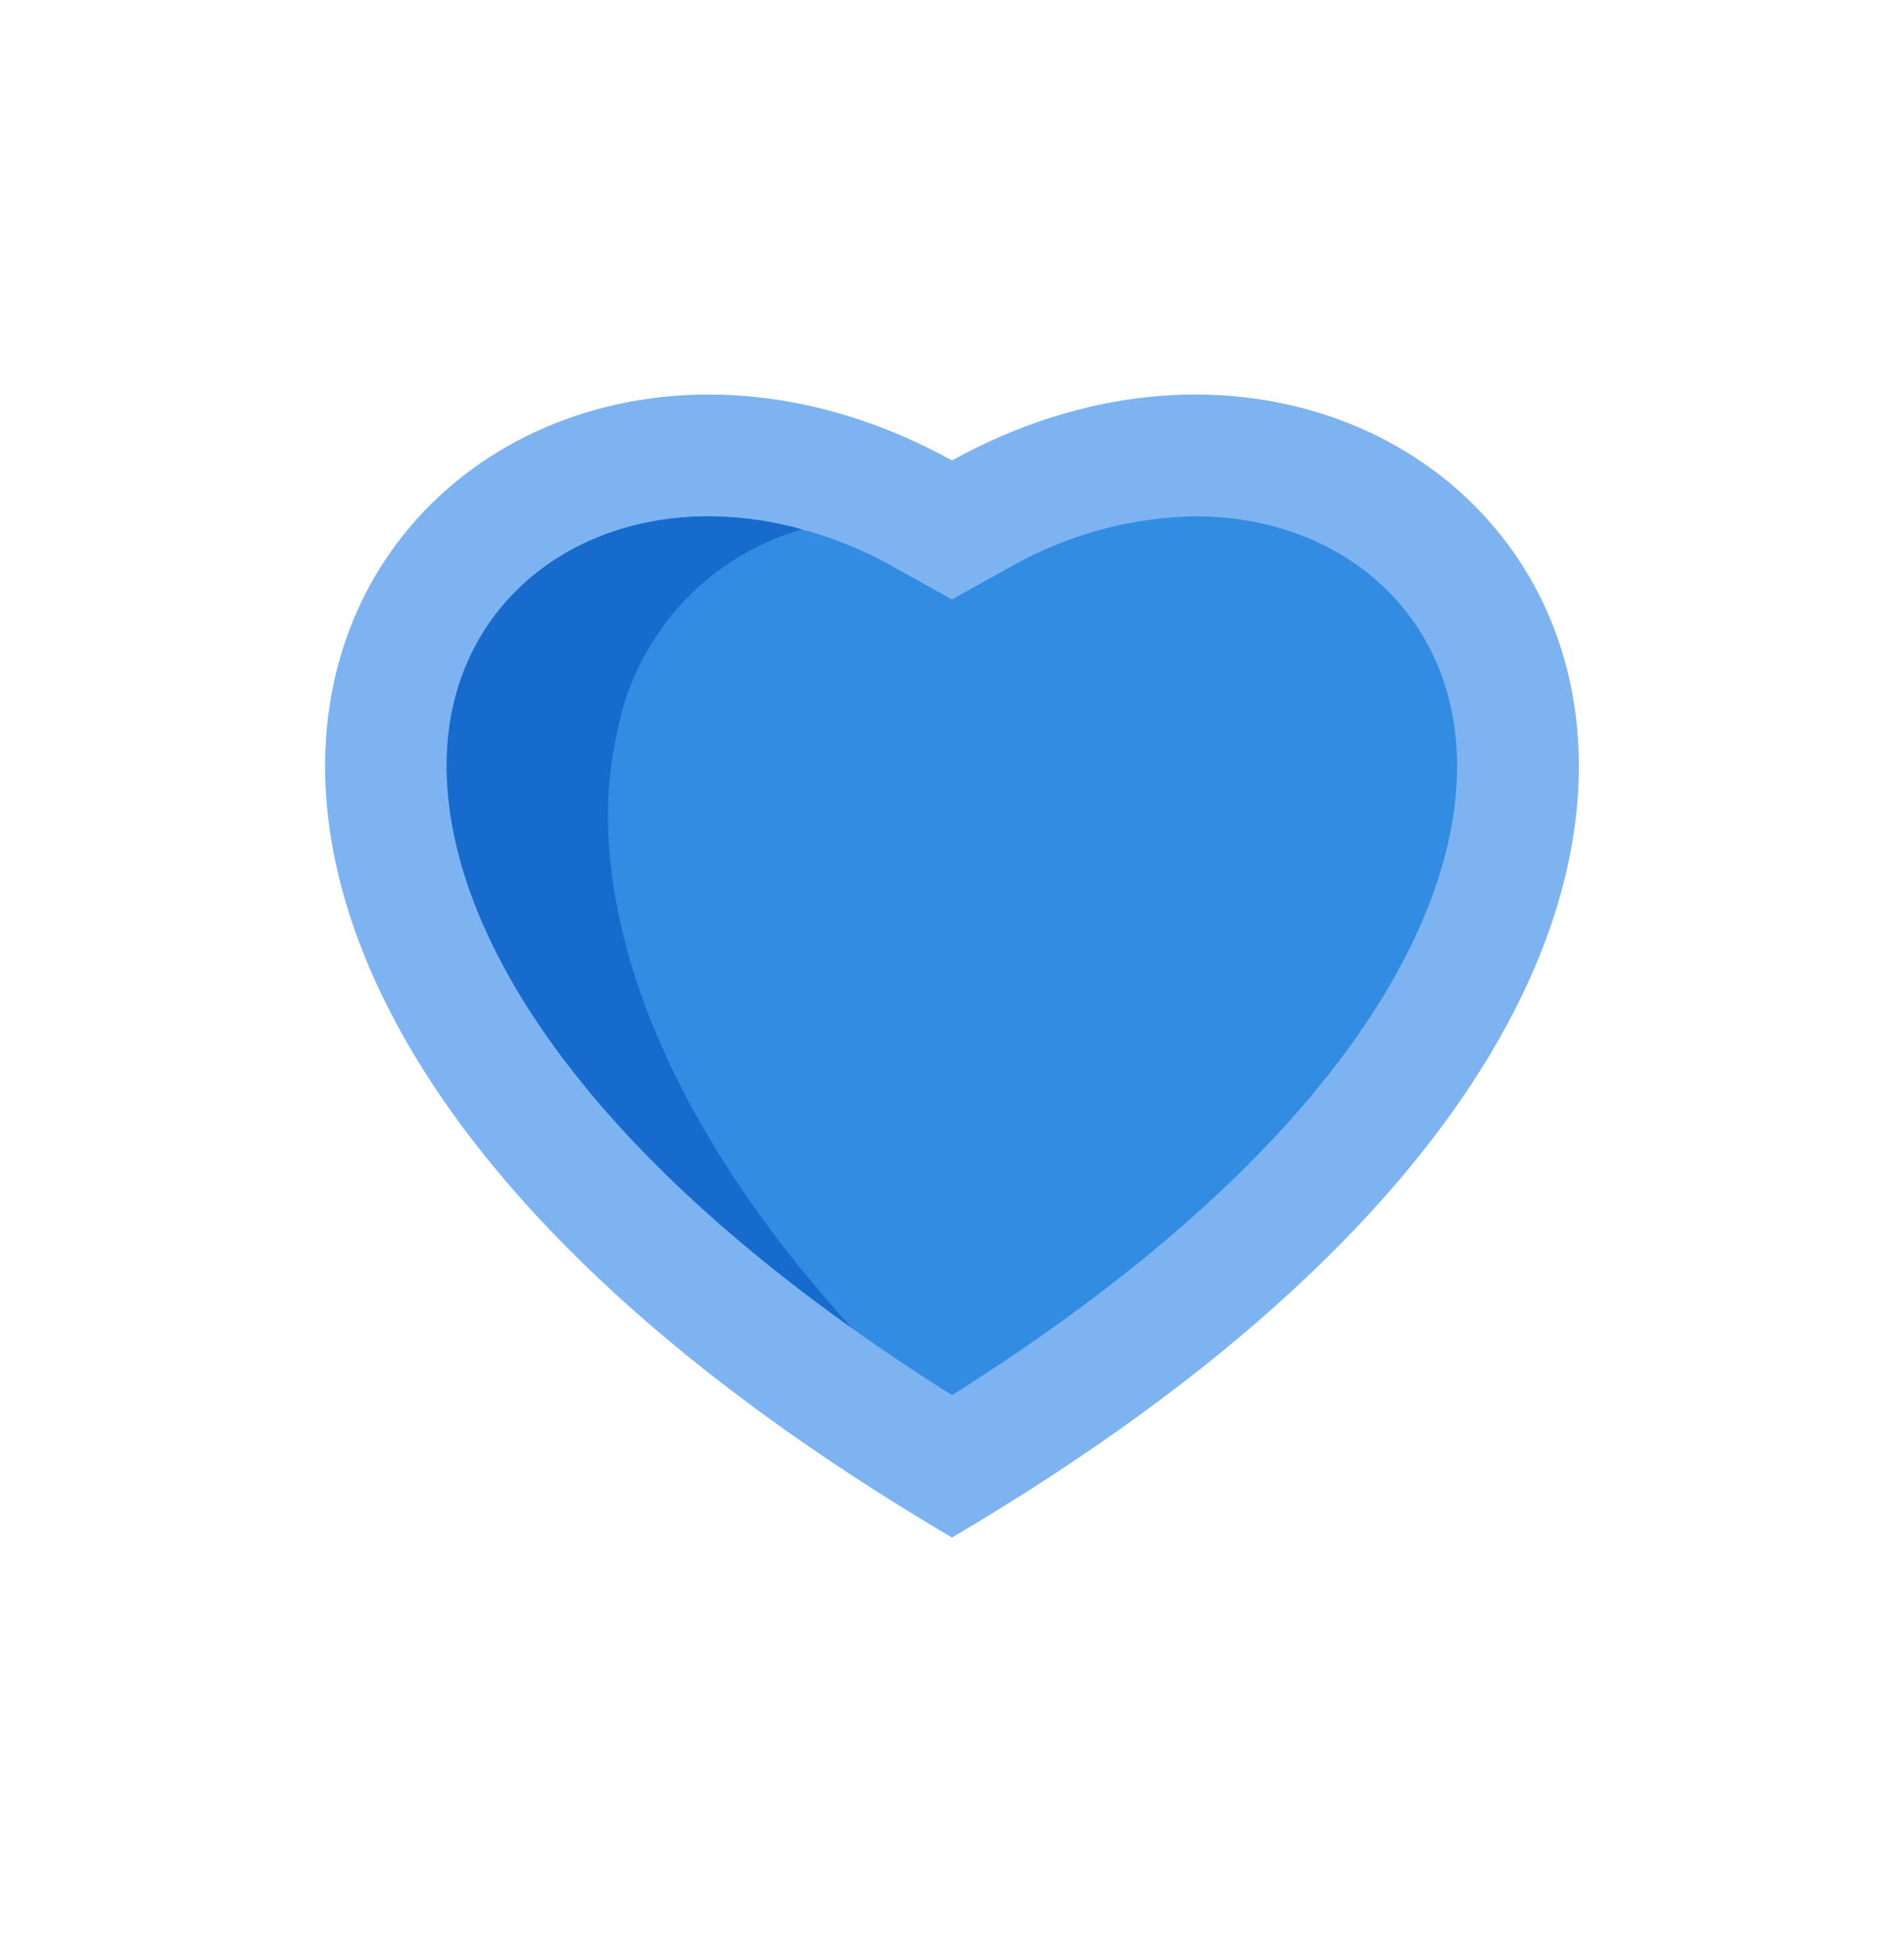 <svg id="Layer_1" data-name="Layer 1" xmlns="http://www.w3.org/2000/svg" viewBox="0 0 63 64"><defs><style>.cls-1{fill:#fff;opacity:0;}.cls-2{fill:#7eb3f1;}.cls-3{fill:#328ce1;}.cls-4{fill:#166bcd;}</style></defs><ellipse class="cls-1" cx="31.5" cy="32" rx="31.5" ry="32"/><path class="cls-2" d="M31.5,50.86c36.38-21.42,17.34-45.2,0-35.63C14.16,5.66-4.88,29.44,31.5,50.86Z"/><path class="cls-3" d="M31.5,46.15C17.25,37.18,13.62,28.38,15.08,23c1-3.6,4.27-5.92,8.37-5.92a12.87,12.87,0,0,1,6.11,1.67l1.94,1.08,1.94-1.08a12.87,12.87,0,0,1,6.11-1.67c4.1,0,7.38,2.32,8.36,5.92C49.38,28.38,45.75,37.18,31.5,46.15Z"/><path class="cls-4" d="M20.42,24.23a8.66,8.66,0,0,1,6.11-6.72,11.44,11.44,0,0,0-3.08-.43c-4.1,0-7.39,2.32-8.37,5.92-1.34,4.94,1.6,12.75,13.11,20.93C21.11,36.17,19.31,29,20.42,24.23Z"/></svg>